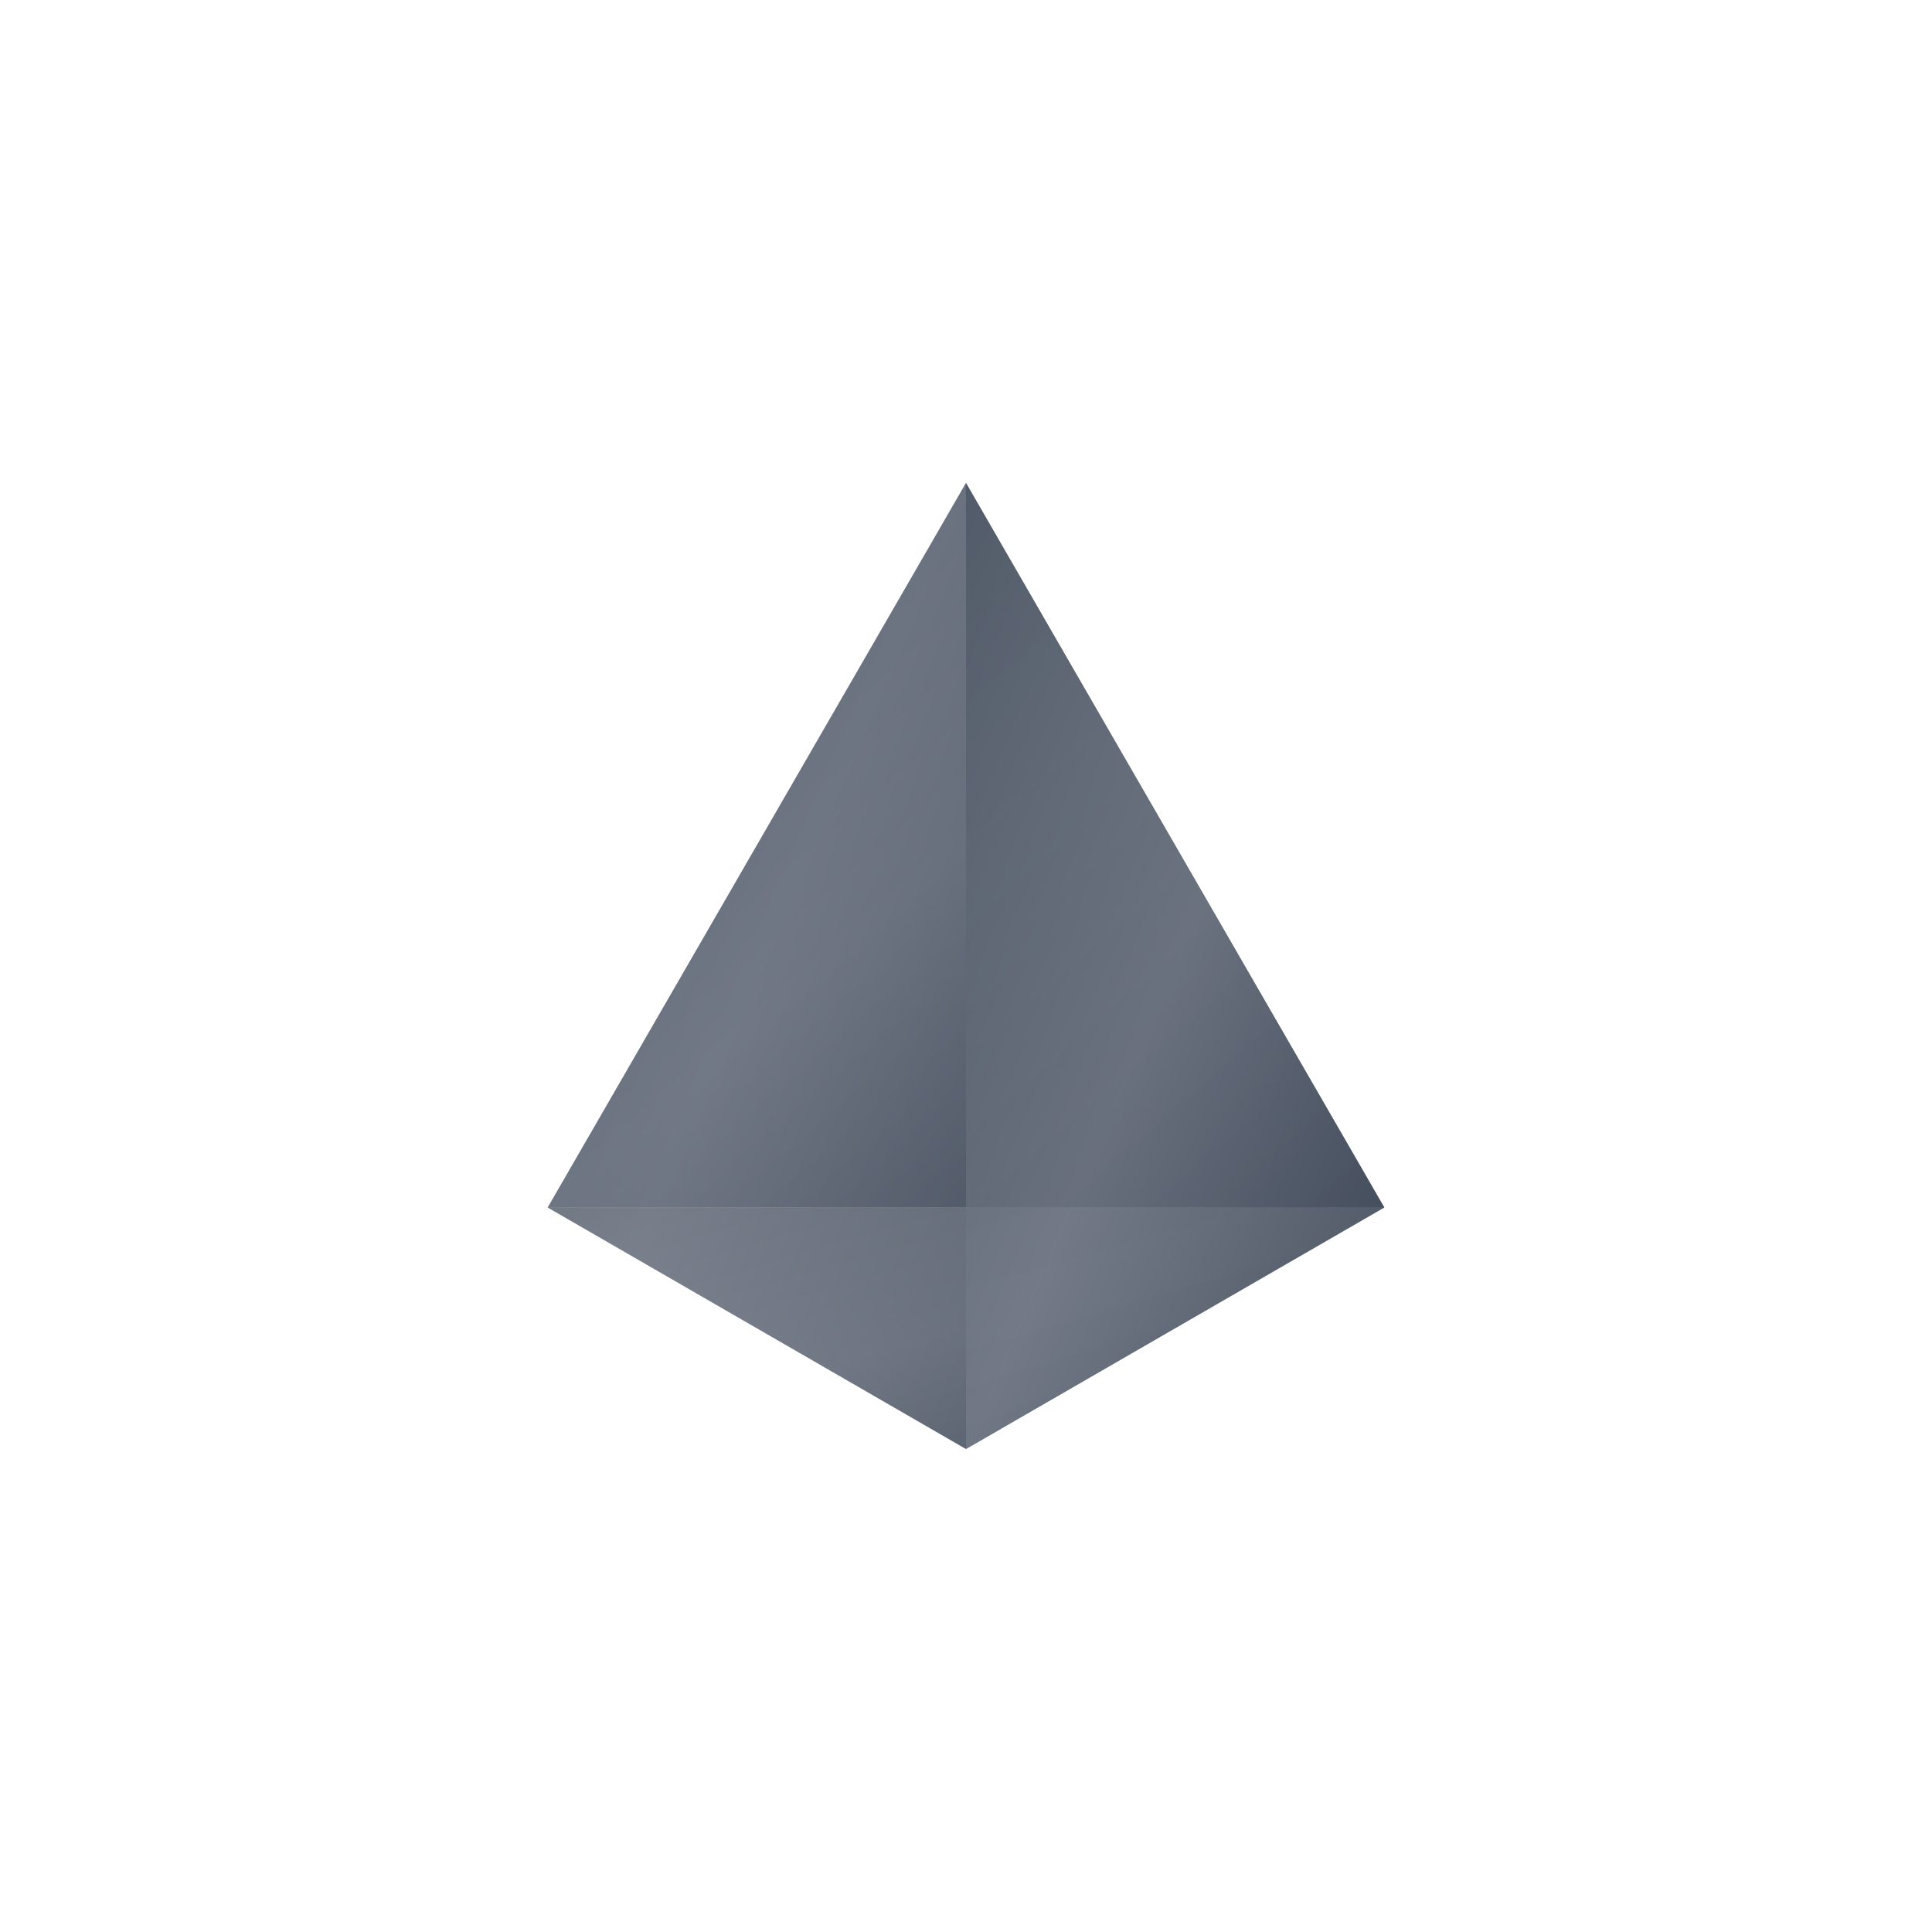 <svg xmlns="http://www.w3.org/2000/svg" viewBox="0 0 100 100" fill="none">
  <defs>
    <linearGradient id="crystal-gradient" x1="0%" y1="0%" x2="100%" y2="100%">
      <stop offset="0%" style="stop-color:#4B5563;stop-opacity:1" />
      <stop offset="50%" style="stop-color:#6B7280;stop-opacity:1" />
      <stop offset="100%" style="stop-color:#374151;stop-opacity:1" />
    </linearGradient>
  </defs>

  <g transform="translate(50, 50)">
    <polygon points="0,-25 -21.65,12.5 21.65,12.5"
             fill="url(#crystal-gradient)"
             opacity="0.9"/>

    <polygon points="-21.65,12.5 0,25 21.65,12.5"
             fill="url(#crystal-gradient)"
             opacity="0.7"/>

    <polygon points="-21.65,12.5 0,-25 0,25"
             fill="url(#crystal-gradient)"
             opacity="0.5"/>

    <polygon points="21.65,12.5 0,-25 0,25"
             fill="url(#crystal-gradient)"
             opacity="0.8"/>
  </g>
</svg>
